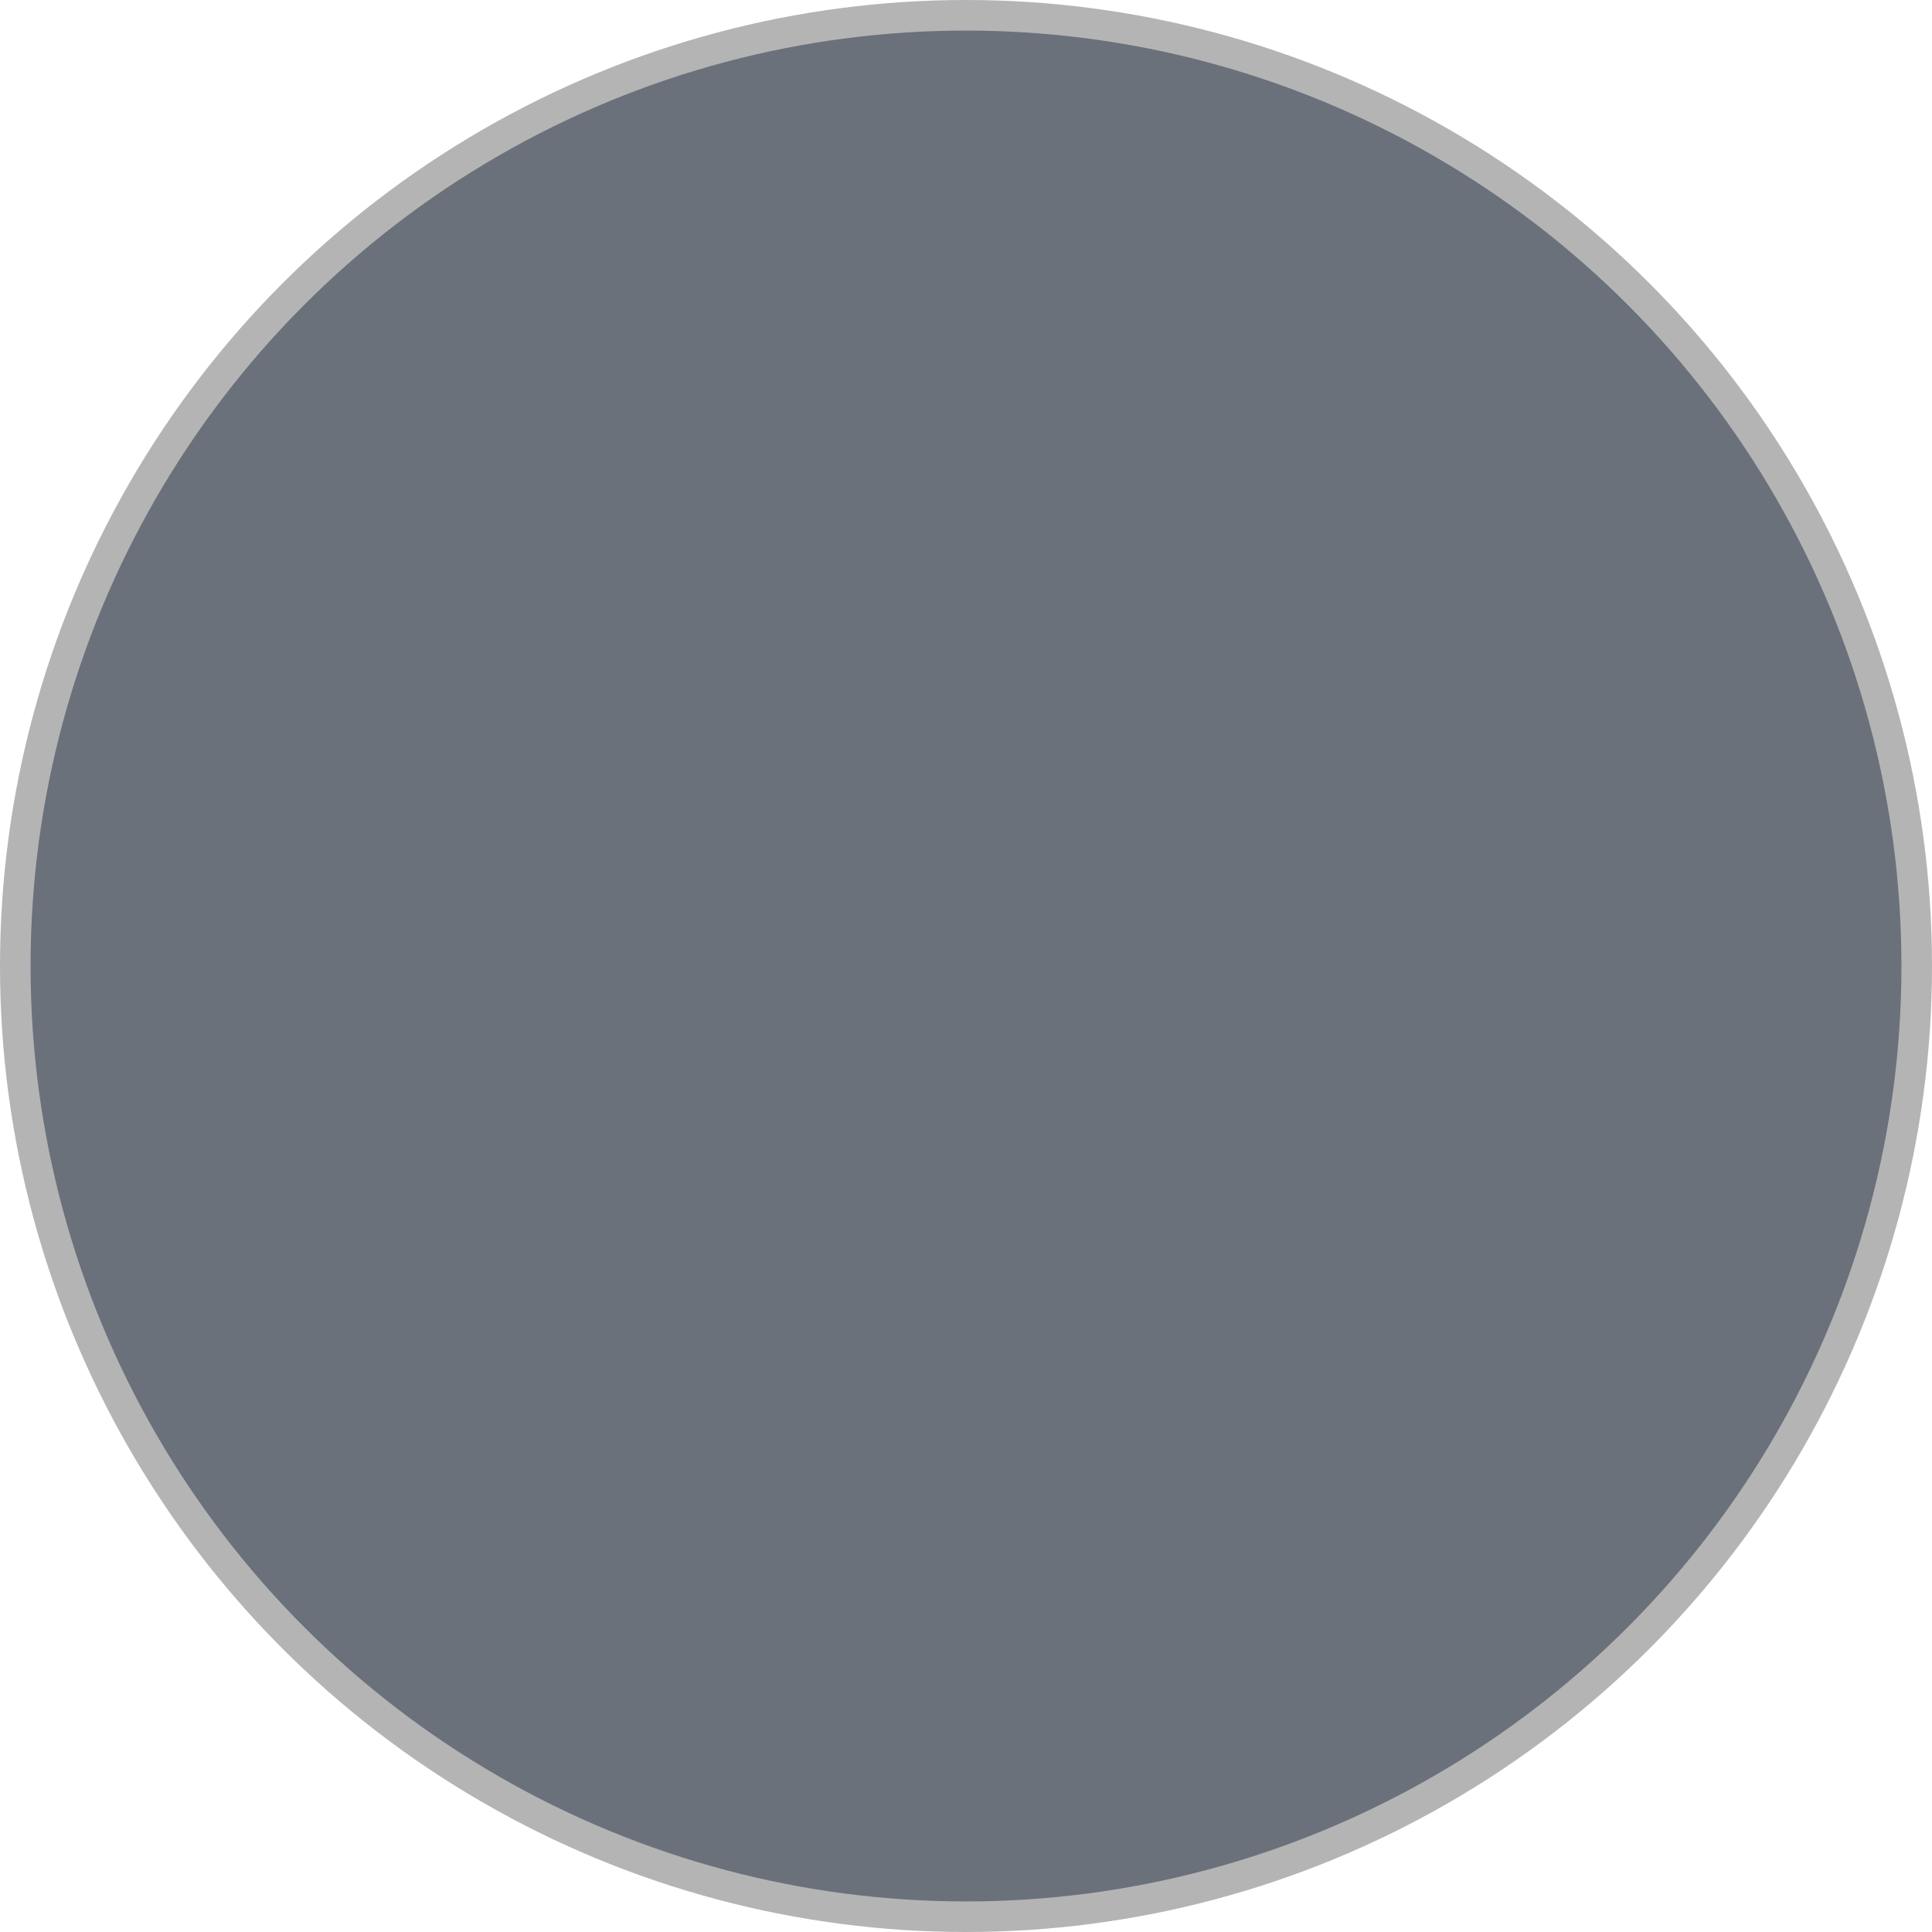 <?xml version="1.0" encoding="UTF-8"?>
<!-- Generator: Adobe Illustrator 26.2.1, SVG Export Plug-In . SVG Version: 6.00 Build 0)  -->
<svg xmlns="http://www.w3.org/2000/svg" xmlns:xlink="http://www.w3.org/1999/xlink" version="1.1" id="Calque_1" x="0px" y="0px" viewBox="0 0 63.2 63.2" style="enable-background:new 0 0 63.2 63.2;" xml:space="preserve">
<g id="Calque_1_00000005240500260884211660000001834844339790775708_">
</g>
<g id="Calque_2_00000096753446585066056650000018025808219307377846_">
	<g id="Calque_1-2">
		<circle class="should-select" style="fill:#6A717B;stroke:#B4B4B4;stroke-width:1;stroke-miterlimit:10.002;" cx="31.6" cy="31.6" r="31.1"></circle>
	</g>
</g>
</svg>
